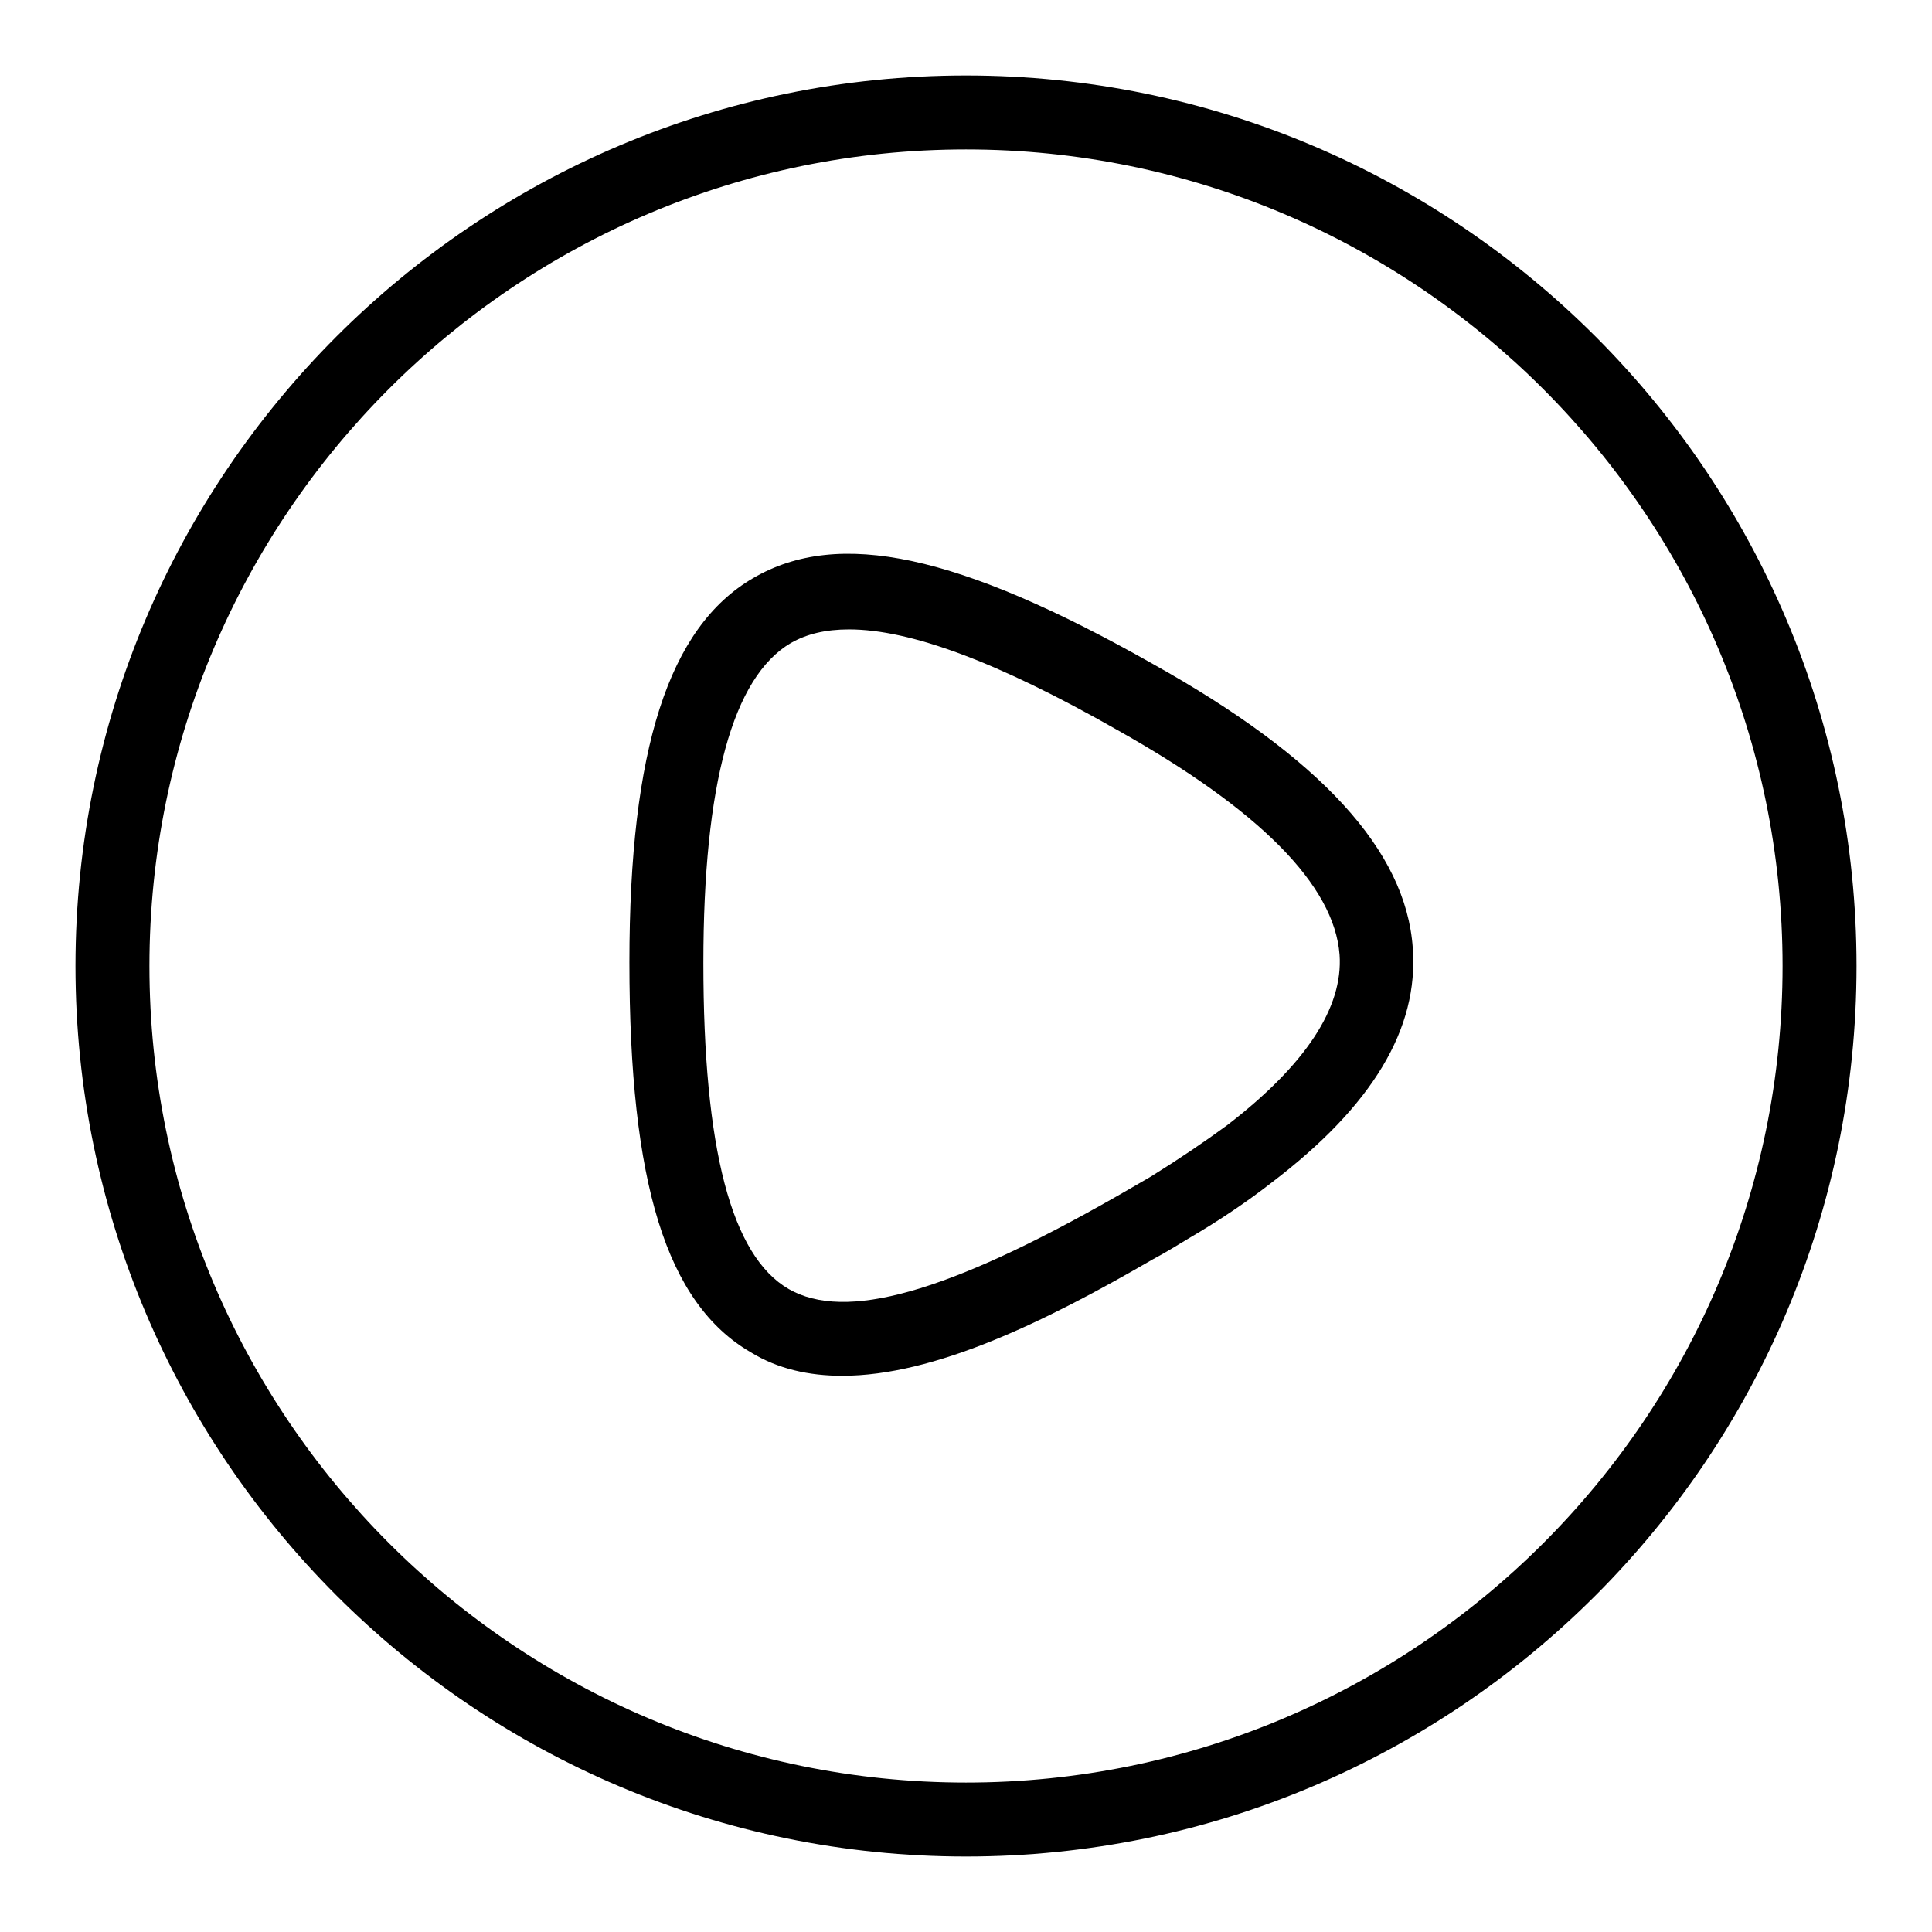 <?xml version="1.0" encoding="utf-8"?>
<!-- Svg Vector Icons : http://www.onlinewebfonts.com/icon -->
<!DOCTYPE svg PUBLIC "-//W3C//DTD SVG 1.1//EN" "http://www.w3.org/Graphics/SVG/1.1/DTD/svg11.dtd">
<svg version="1.1" xmlns="http://www.w3.org/2000/svg" xmlns:xlink="http://www.w3.org/1999/xlink" x="0px" y="0px" viewBox="0 0 256 256" enable-background="new 0 0 256 256" xml:space="preserve">
<g> <path fill="#000000" d="M111.6,182.3c-4.4,0-8.5-0.9-12.1-3.1c-11.2-6.5-16.1-22.4-16.1-51.7c0-28.2,5.2-44.4,16.4-50.9 c11.3-6.6,27.2-3.2,53,11.4c22.2,12.4,33.5,24.7,34.4,37.6c0.8,10.7-5.3,20.9-18.7,31.1c-3.2,2.5-6.9,5-11,7.4 c-1.5,0.9-3.1,1.9-4.8,2.8C138.4,175.2,123.8,182.3,111.6,182.3L111.6,182.3z M112.5,83.4c-3.1,0-5.6,0.6-7.7,1.8 c-7.7,4.5-11.6,18.7-11.6,42.4c0,24.6,3.7,38.8,11.3,43.2c7.5,4.3,20.9,0.6,43.5-12.3c1.6-0.9,3.1-1.8,4.5-2.6 c3.7-2.3,7.1-4.6,10.1-6.8c10.4-8,15.4-15.6,14.9-22.6c-0.7-9.2-10.6-19.2-29.5-29.8C132.2,87.7,120.6,83.4,112.5,83.4L112.5,83.4z "/> <path fill="#000000" d="M128,246c-65.1,0-118-52.9-118-118C10,62.9,62.9,10,128,10c65.1,0,118,52.9,118,118 C246,193.1,193.1,246,128,246z M128,19.8C68.3,19.8,19.8,68.4,19.8,128S68.3,236.2,128,236.2c59.7,0,108.2-48.5,108.2-108.2 C236.2,68.3,187.6,19.8,128,19.8z"/></g>
</svg>